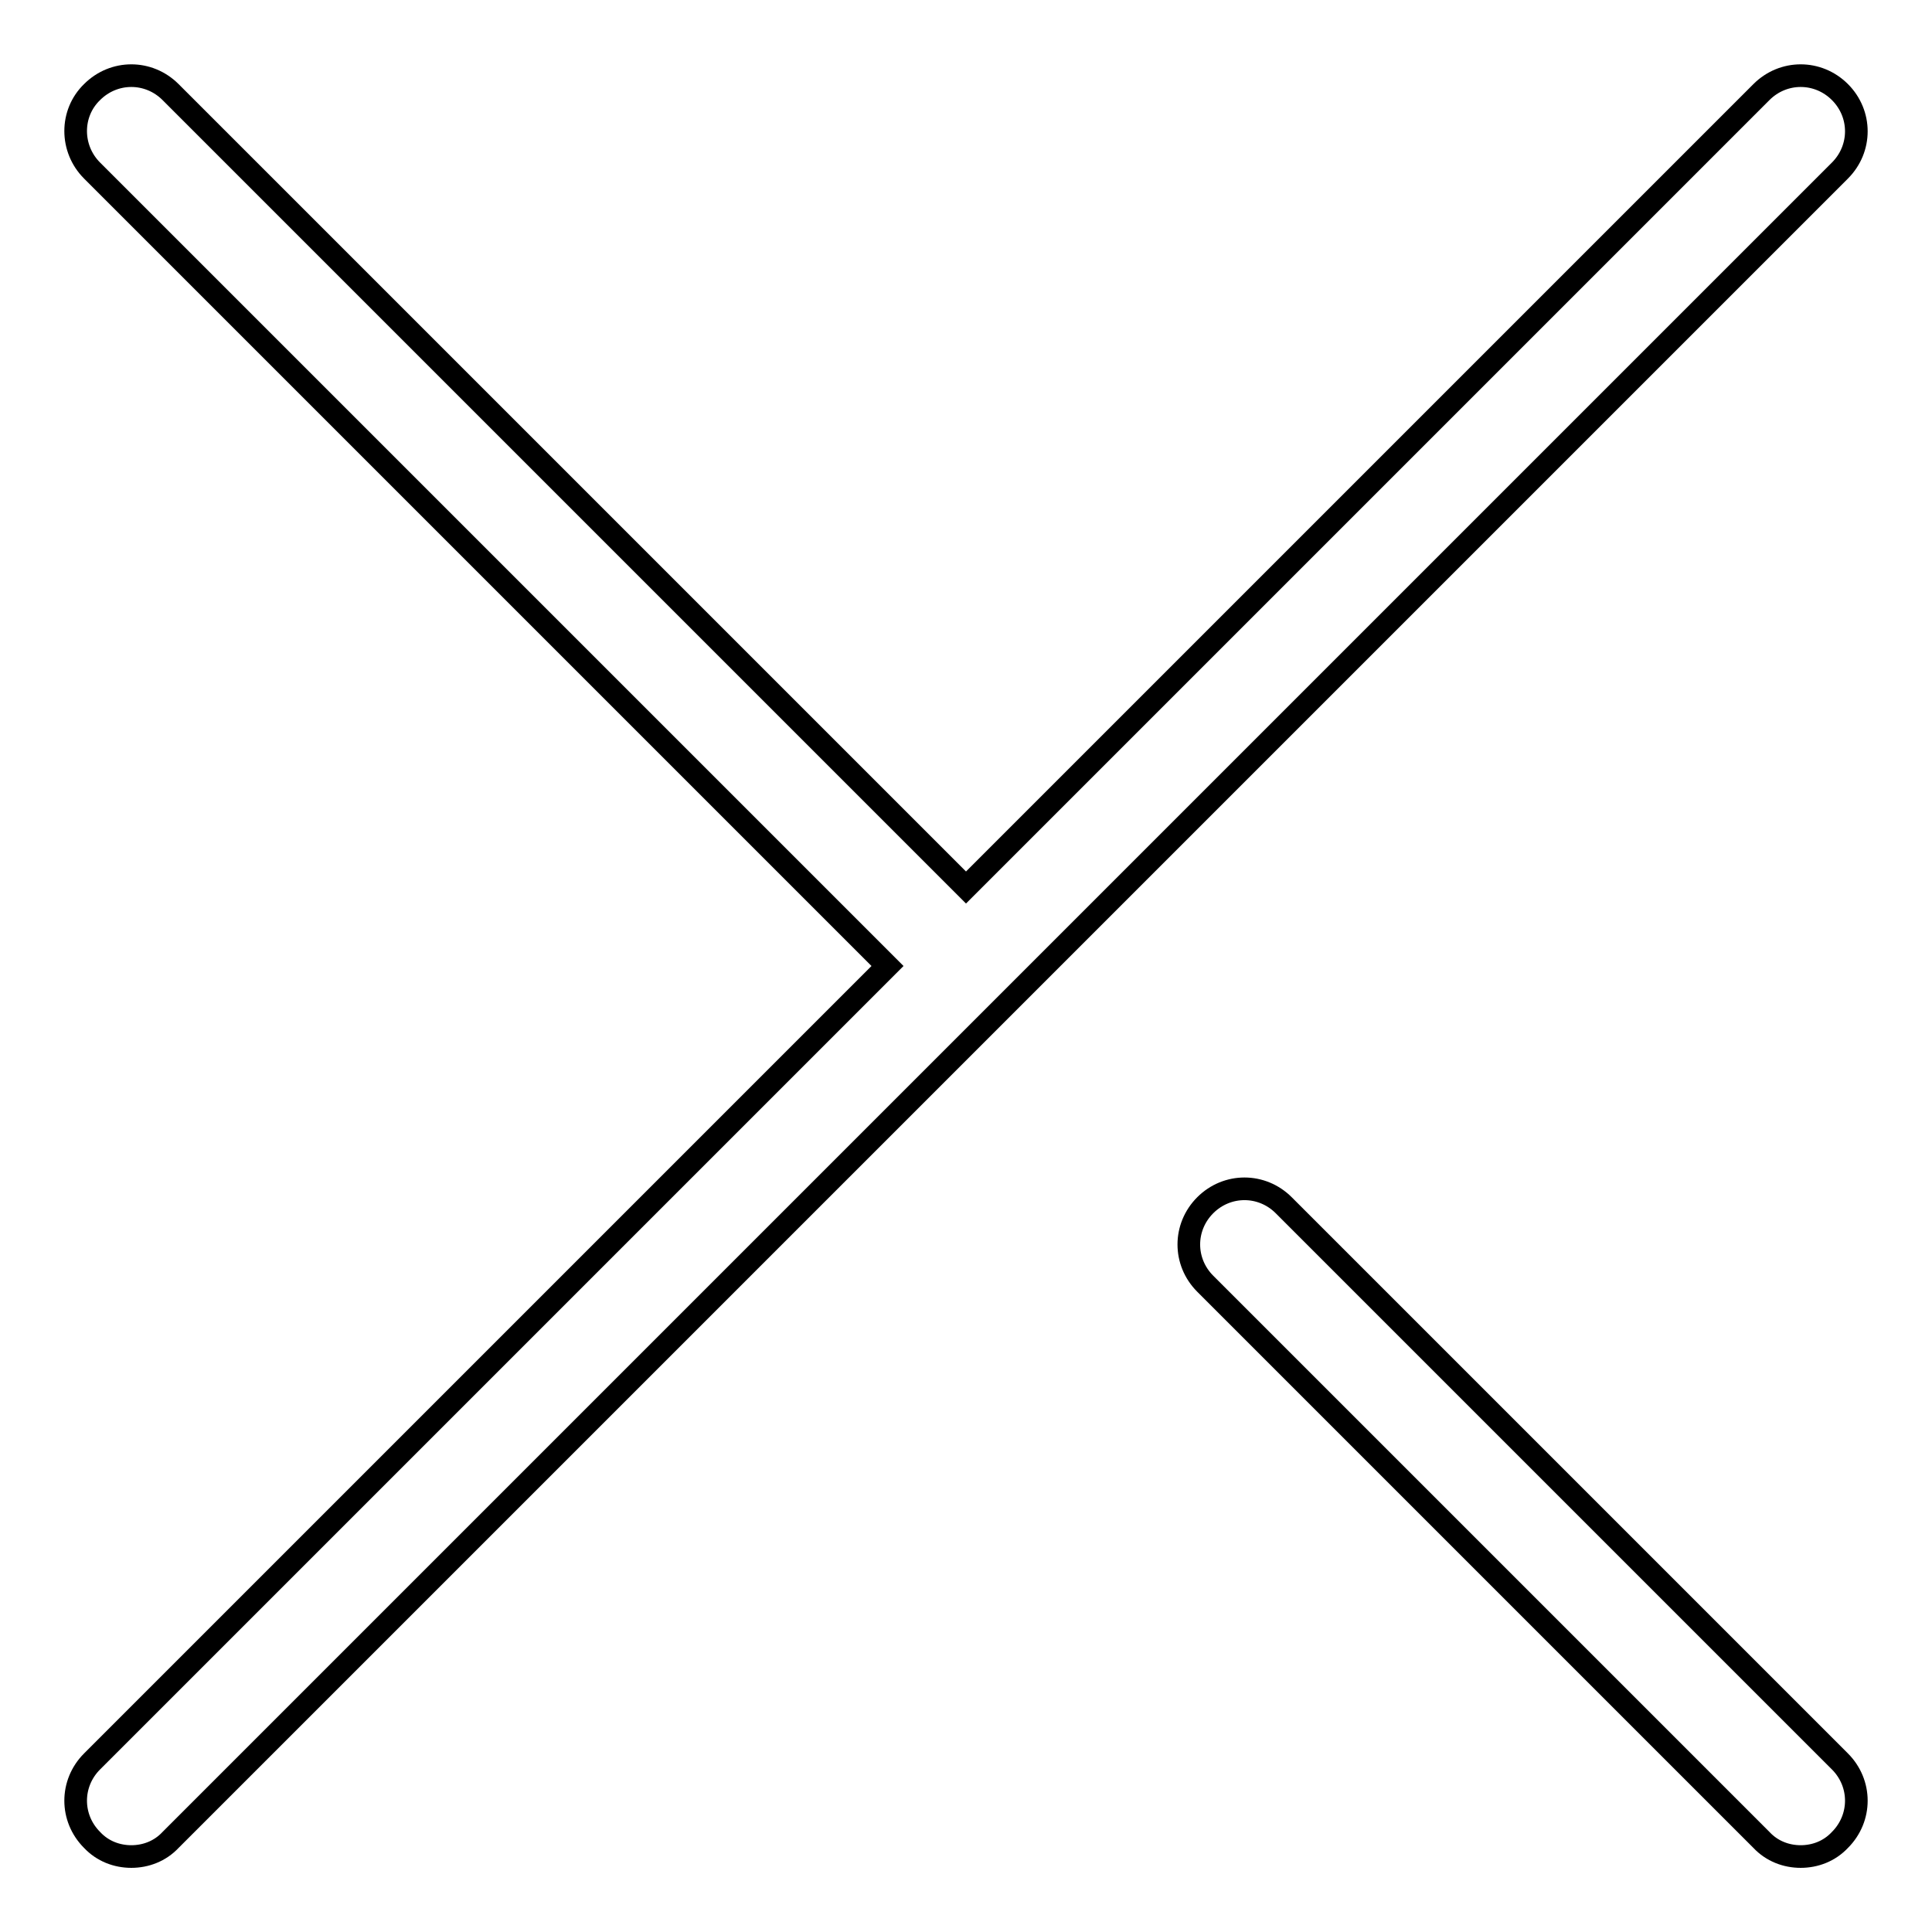 <?xml version="1.0" encoding="utf-8"?>
<!-- Svg Vector Icons : http://www.onlinewebfonts.com/icon -->
<!DOCTYPE svg PUBLIC "-//W3C//DTD SVG 1.1//EN" "http://www.w3.org/Graphics/SVG/1.1/DTD/svg11.dtd">
<svg version="1.1" xmlns="http://www.w3.org/2000/svg" xmlns:xlink="http://www.w3.org/1999/xlink" x="0px" y="0px" viewBox="0 0 256 256" enable-background="new 0 0 256 256" xml:space="preserve">
<g><g><path stroke-width="3" fill-opacity="0" stroke="#000000"  d="M238.6,246c-1.9,0-3.8-0.7-5.2-2.2l-73.7-73.7c-2.9-2.9-2.9-7.5,0-10.4c2.9-2.9,7.5-2.9,10.4,0l73.7,73.7c2.9,2.9,2.9,7.5,0,10.4C242.4,245.3,240.5,246,238.6,246z M17.4,246c-1.9,0-3.8-0.7-5.2-2.2c-2.9-2.9-2.9-7.5,0-10.4L117.6,128L12.2,22.6c-2.9-2.9-2.9-7.6,0-10.4c2.9-2.9,7.5-2.9,10.4,0L128,117.6L233.4,12.2c2.9-2.9,7.5-2.9,10.4,0c2.9,2.9,2.9,7.5,0,10.4L22.6,243.8C21.2,245.3,19.3,246,17.4,246z"/></g></g>
</svg>